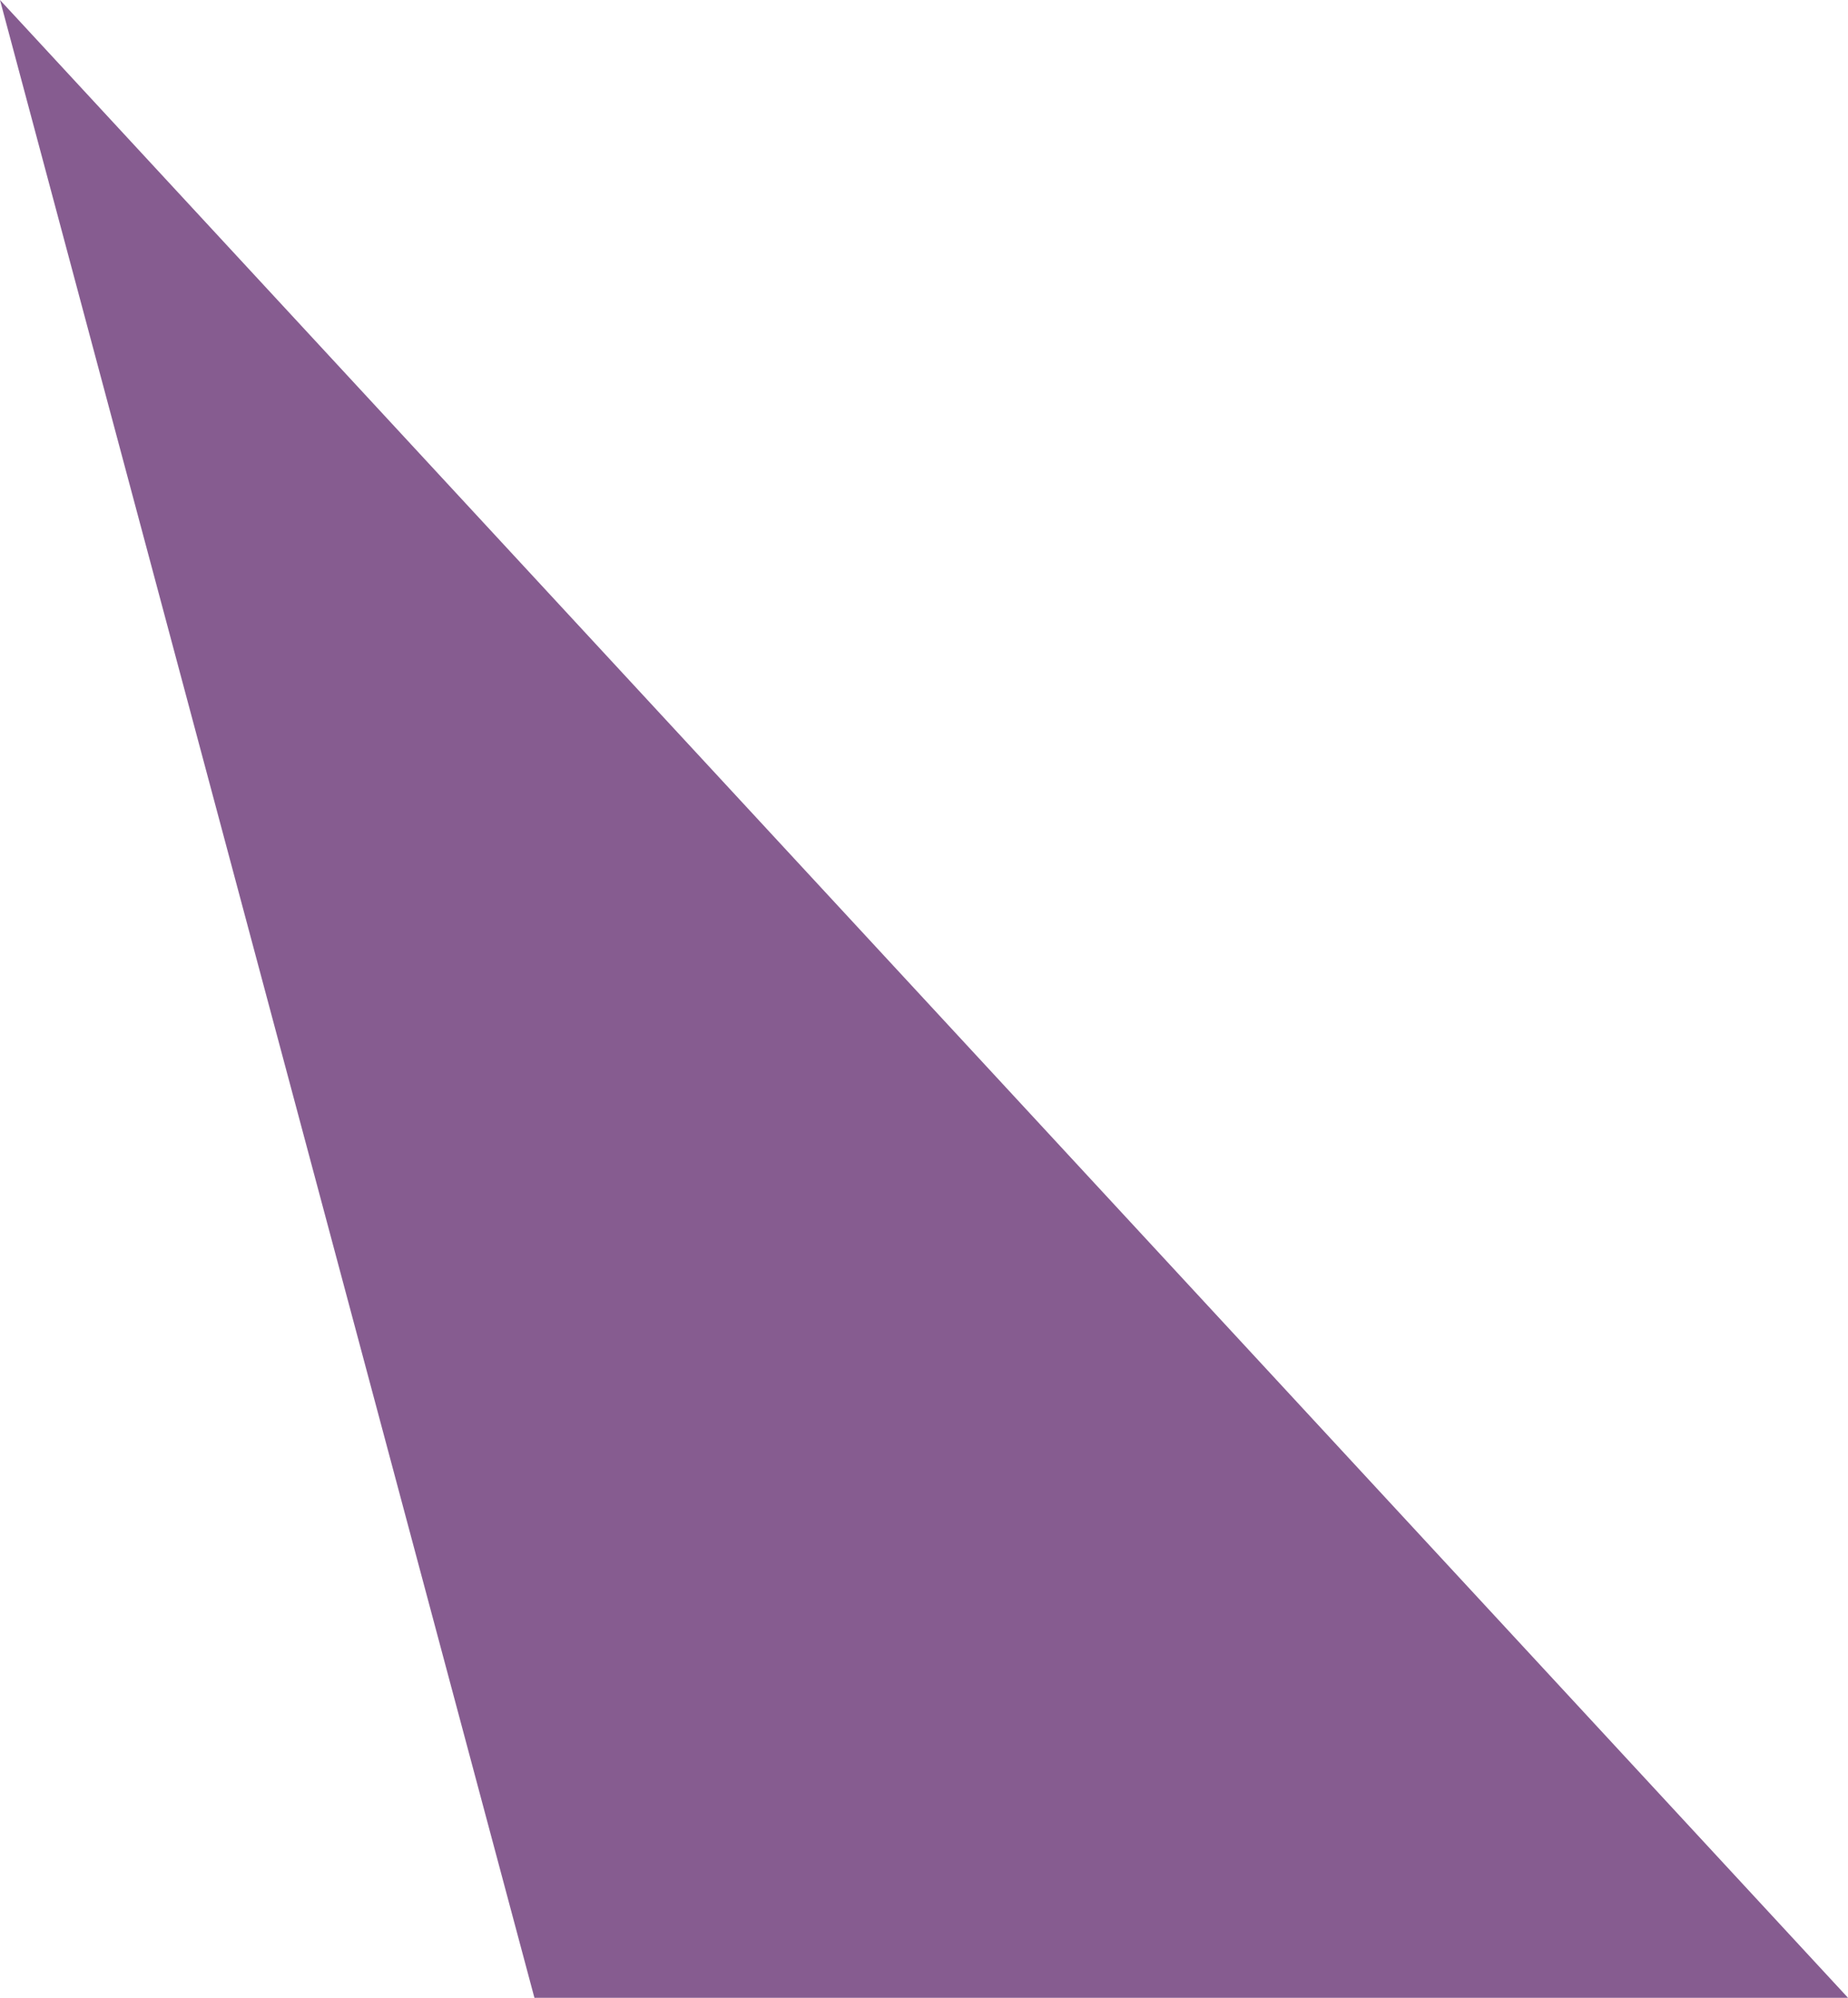 <?xml version="1.0" encoding="UTF-8"?>
<svg id="Layer_1" data-name="Layer 1" xmlns="http://www.w3.org/2000/svg" width="74" height="80" version="1.1" viewBox="0 0 74 80">
  <defs>
    <style>
      .cls-1 {
        fill: #865c90;
        fill-rule: evenodd;
        stroke-width: 0px;
      }
    </style>
  </defs>
  <polygon class="cls-1" points="0 0 21.4 80 74 80 0 0"/>
</svg>